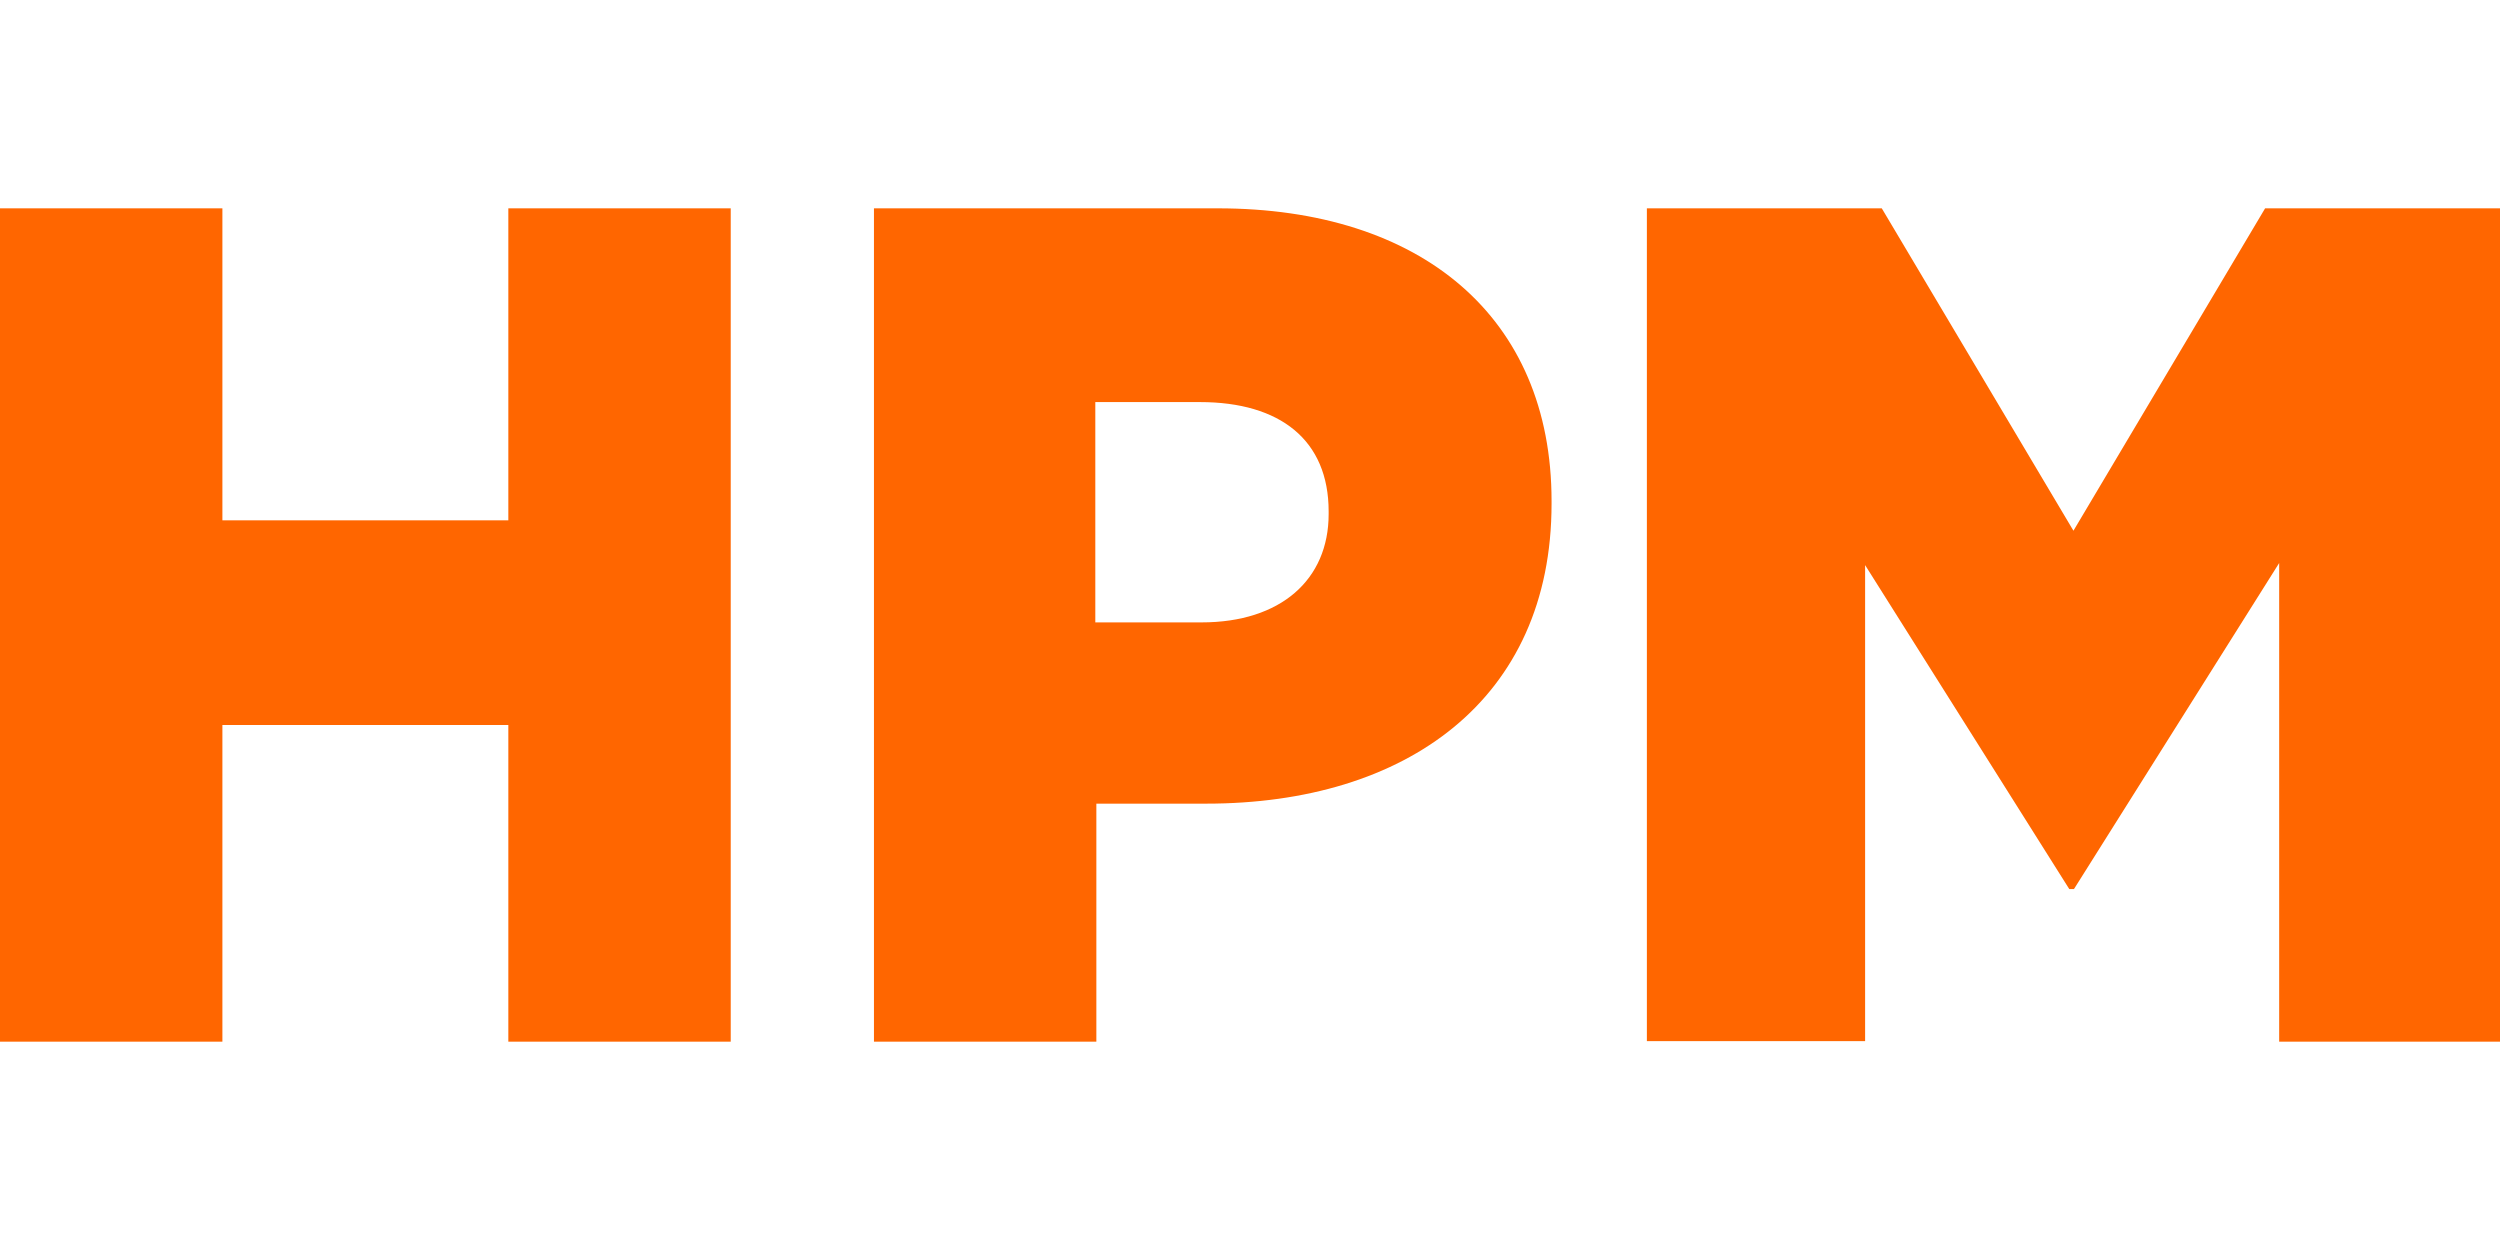 <?xml version="1.0" encoding="UTF-8"?><svg id="Layer_1" xmlns="http://www.w3.org/2000/svg" viewBox="0 0 48 24"><defs><style>.cls-1{fill:#f60;}</style></defs><path class="cls-1" d="m0,4h4.27v5.99h5.49v-5.99h4.27v16h-4.27v-6.08h-5.49v6.08H0V4Z"/><path class="cls-1" d="m16.77,4h6.61c3.9,0,6.41,2.08,6.41,5.62v.05c0,3.77-2.8,5.76-6.63,5.76h-2.11v4.57h-4.27V4Zm6.3,7.95c1.52,0,2.44-.82,2.44-2.08v-.05c0-1.37-.93-2.1-2.47-2.1h-2.01v4.23h2.03Z"/><path class="cls-1" d="m31.61,4h4.52l3.68,6.19,3.68-6.19h4.52v16h-4.25v-9.19l-3.94,6.26h-.09l-3.92-6.22v9.14h-4.19V4Z"/></svg>